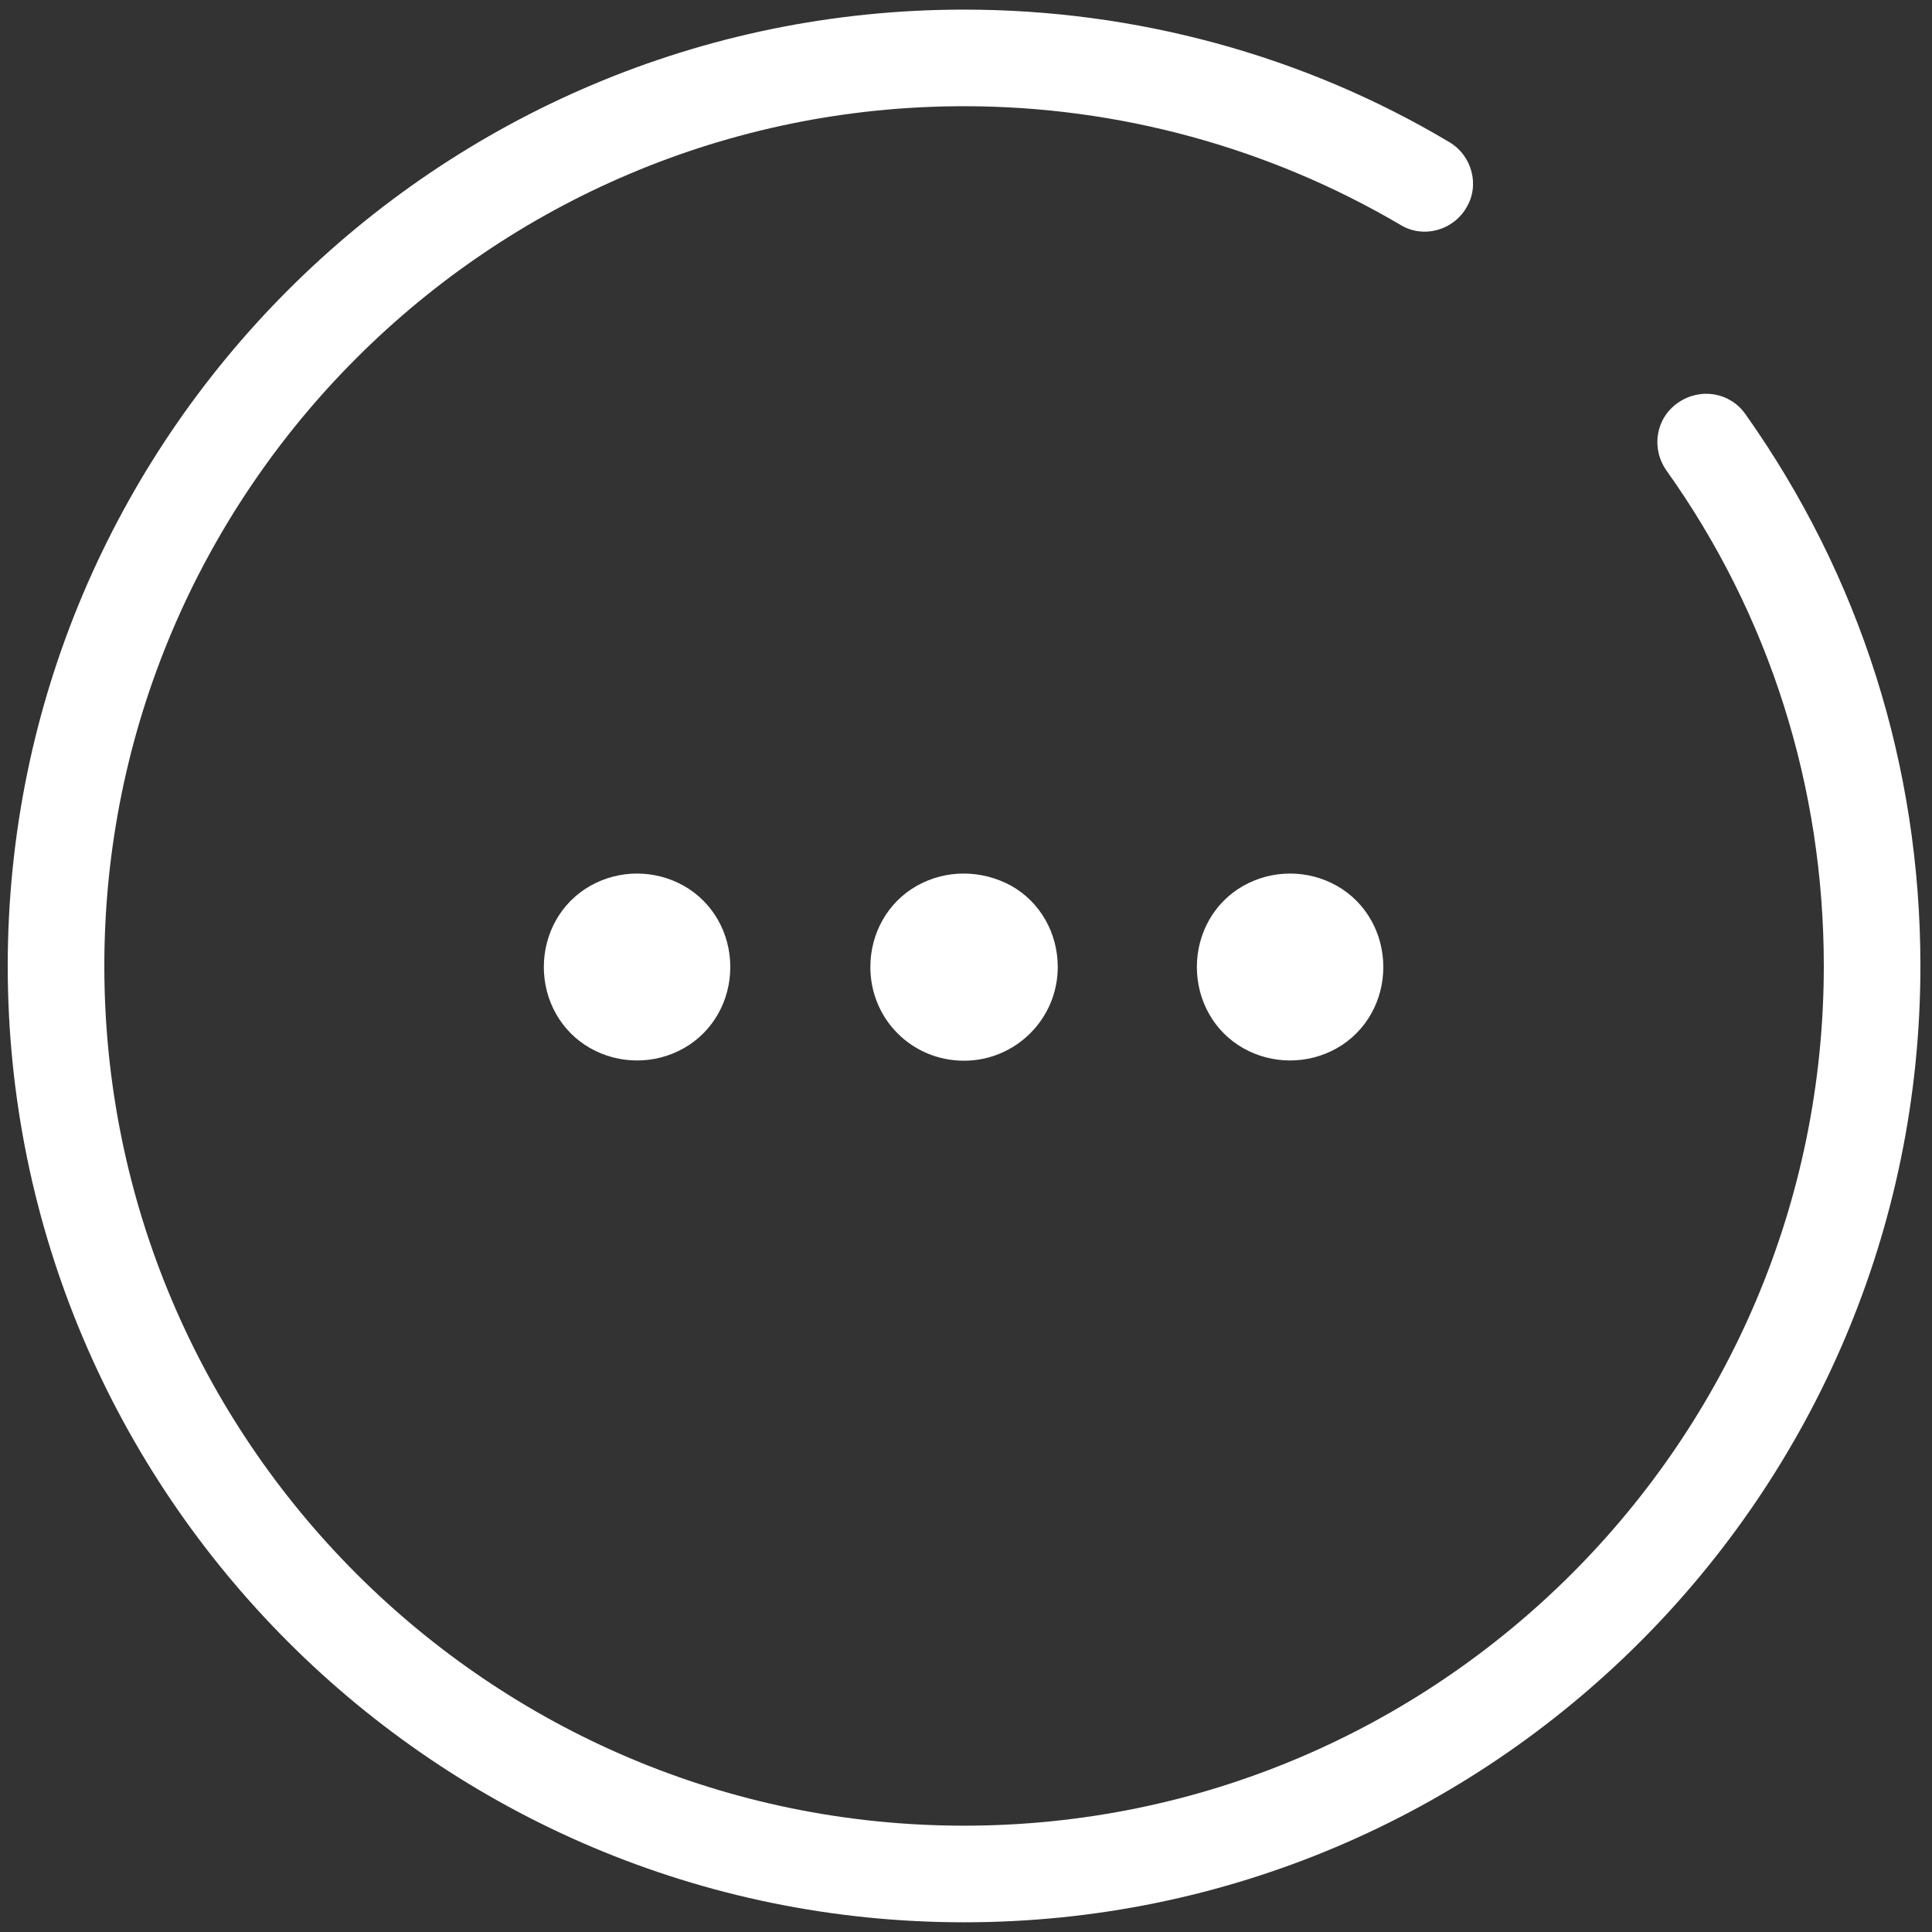 <svg width="88" height="88" viewBox="0 0 88 88" fill="none" xmlns="http://www.w3.org/2000/svg">
<rect x="0" y="0" width="88" height="88" fill="#333333" stroke="none"/>
<g clip-path="url(#clip0_407_20020)">
<path d="M60.895 40.35C59.575 39.602 57.947 39.602 56.627 40.35C55.307 41.098 54.516 42.506 54.516 44.046C54.516 45.586 55.307 46.994 56.627 47.742C57.947 48.49 59.575 48.49 60.895 47.742C62.215 46.994 63.008 45.586 63.008 44.046C63.008 42.506 62.215 41.098 60.895 40.35ZM41.755 40.35C40.435 41.098 39.644 42.506 39.644 44.046C39.644 46.422 41.535 48.314 43.911 48.314C46.243 48.314 48.179 46.422 48.179 44.046C48.179 42.506 47.388 41.098 46.068 40.35C44.703 39.602 43.075 39.602 41.755 40.35ZM26.884 40.35C25.564 41.098 24.771 42.506 24.771 44.046C24.771 45.586 25.564 46.994 26.884 47.742C28.203 48.49 29.831 48.49 31.151 47.742C32.471 46.994 33.264 45.586 33.264 44.046C33.264 42.506 32.471 41.098 31.151 40.35C29.831 39.602 28.203 39.602 26.884 40.35Z" fill="white"/>
<path d="M43.912 87.558C19.888 87.558 0.352 68.022 0.352 43.998C0.352 19.974 19.888 0.438 43.912 0.438C51.7 0.438 59.356 2.506 66 6.465C67.056 7.082 67.408 8.445 66.792 9.457C66.176 10.514 64.812 10.866 63.8 10.249C57.816 6.729 50.952 4.838 43.912 4.838C22.308 4.838 4.752 22.393 4.752 43.998C4.752 65.602 22.308 83.157 43.912 83.157C65.516 83.157 83.072 65.602 83.072 43.998C83.072 35.858 80.608 28.026 75.9 21.425C75.196 20.413 75.416 19.049 76.428 18.346C77.44 17.642 78.804 17.861 79.508 18.873C84.744 26.265 87.472 34.934 87.472 43.998C87.472 68.022 67.936 87.558 43.912 87.558Z" fill="white"/>
</g>
<defs>
<clipPath id="clip0_407_20020">
<rect width="88" height="88" fill="white"/>
</clipPath>
</defs>
</svg>
